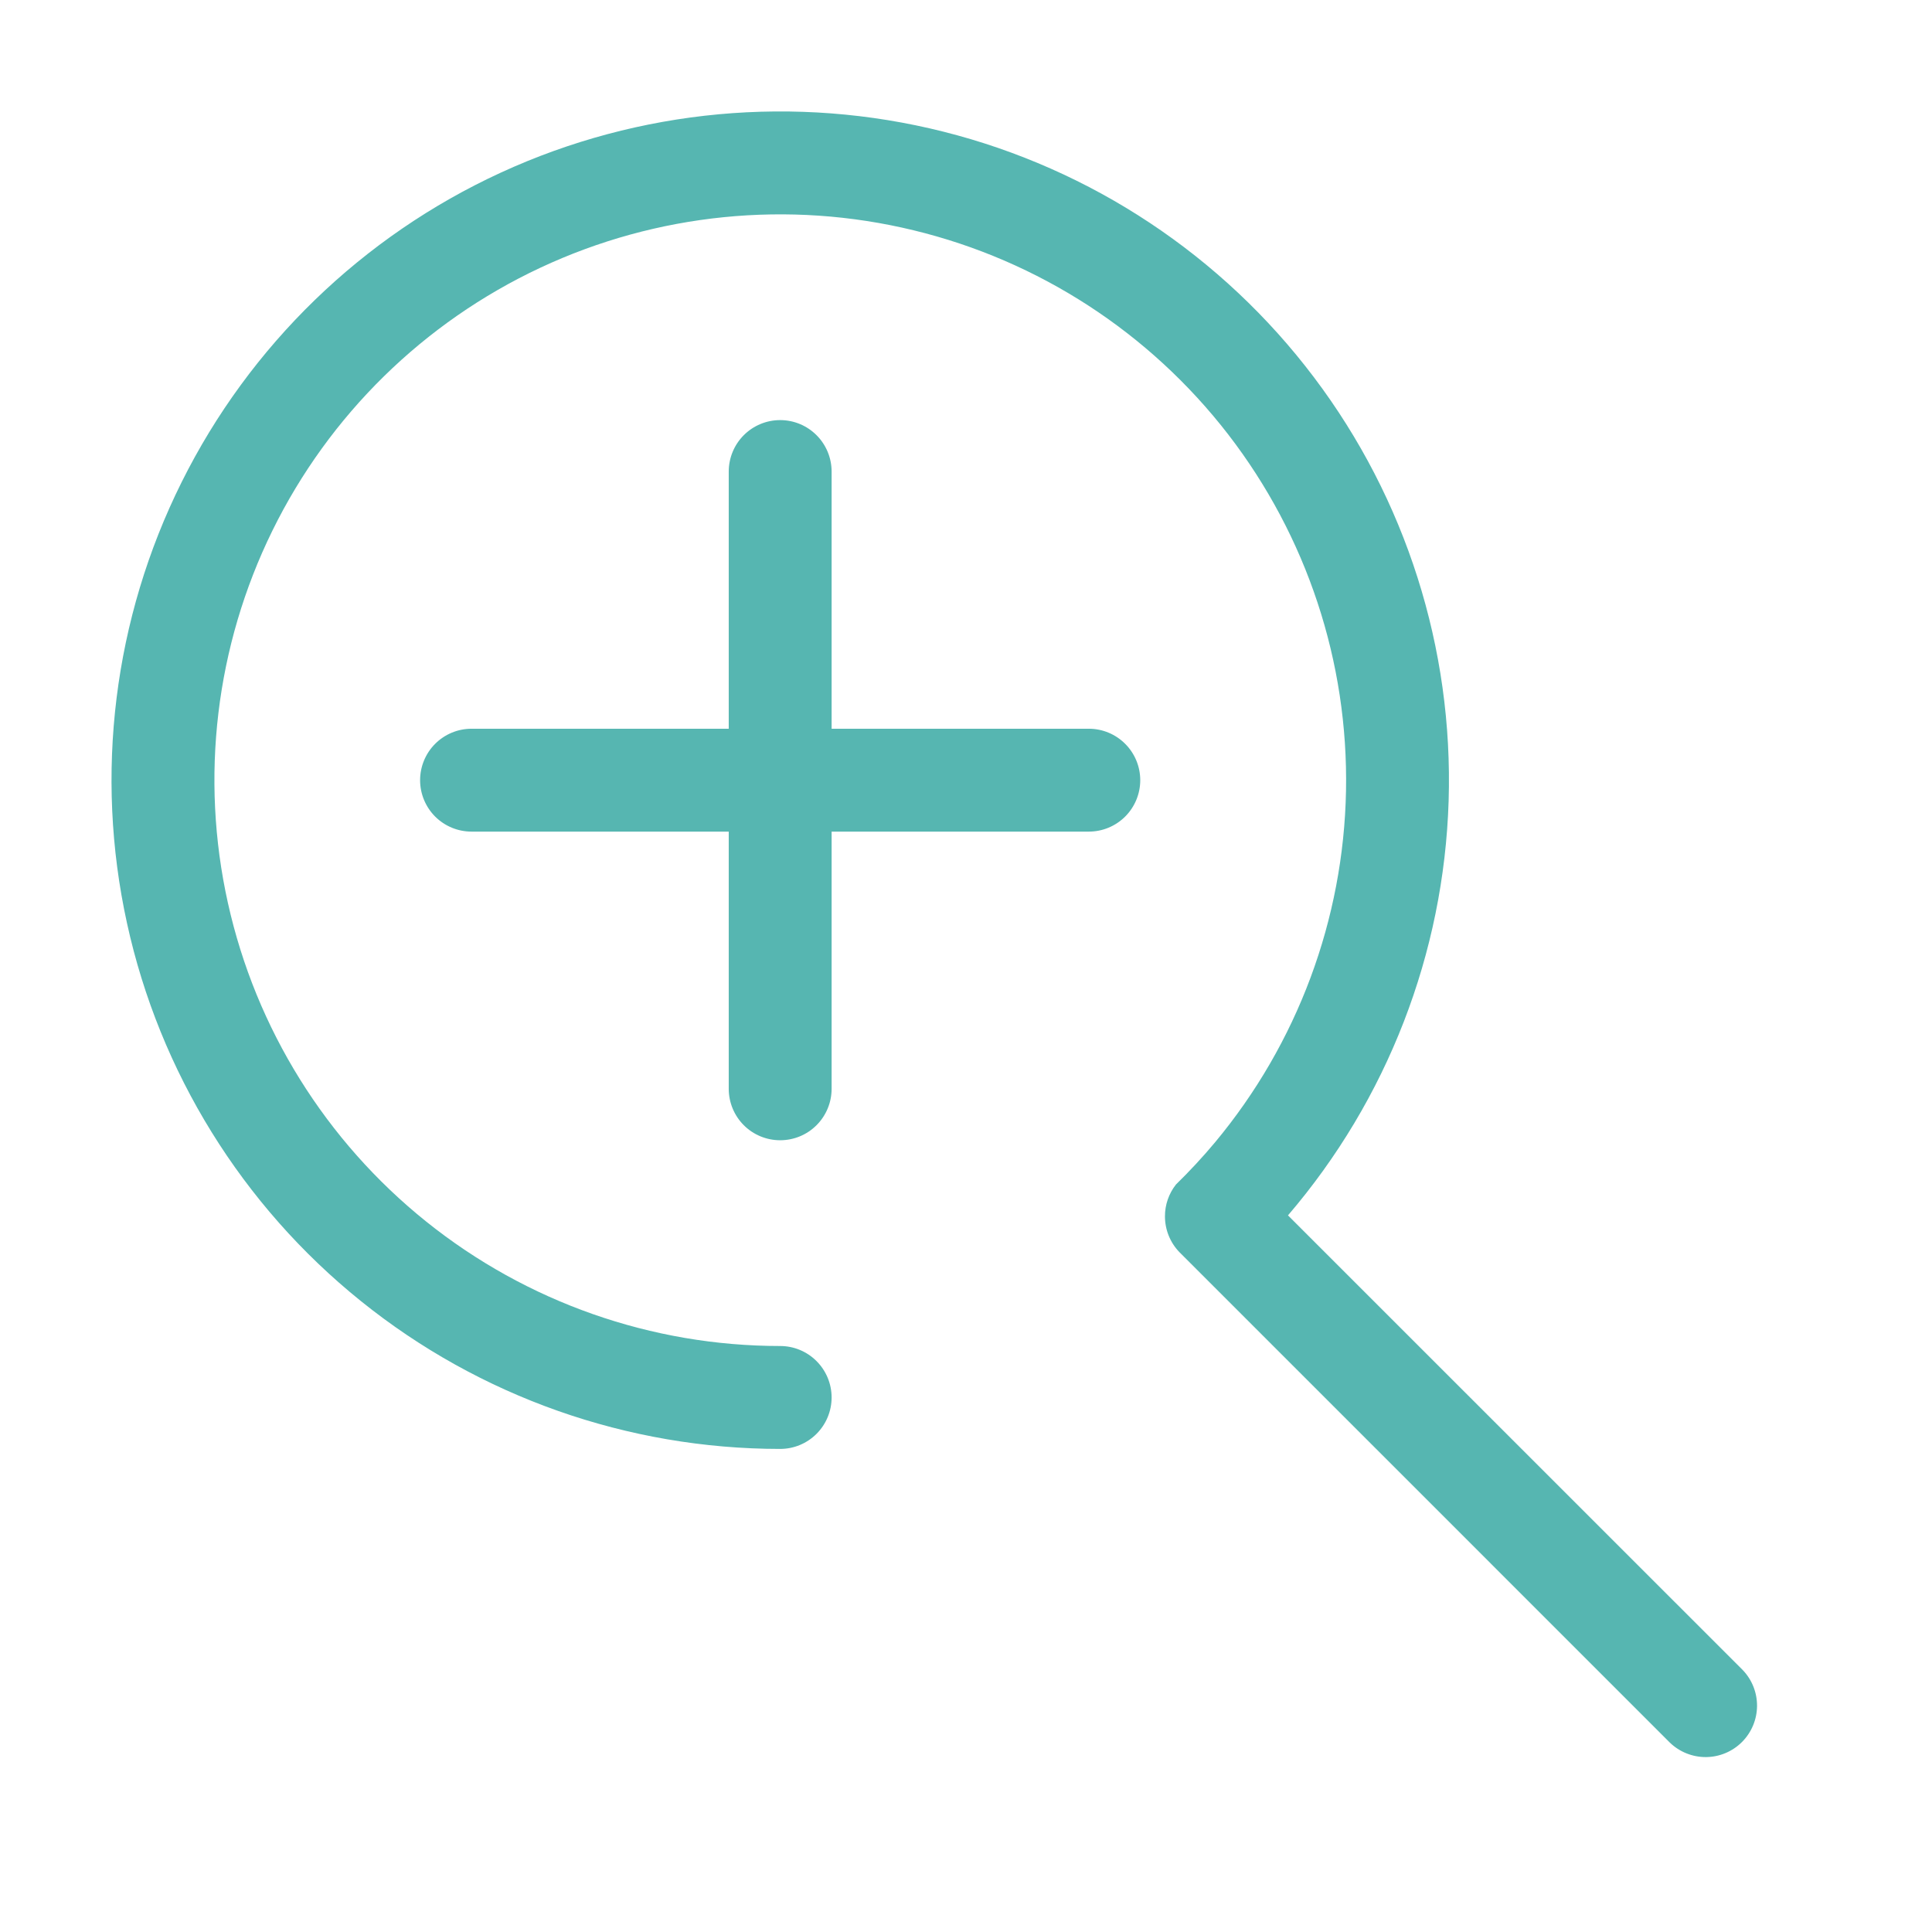<svg width="52" height="52" viewBox="0 0 52 52" fill="none" xmlns="http://www.w3.org/2000/svg">
<g clip-path="url(#clip0_9841_73937)">
<g clip-path="url(#clip1_9841_73937)">
<path d="M22.383 19.614H29.305C29.673 19.614 30.025 19.76 30.284 20.02C30.544 20.279 30.69 20.632 30.69 20.999C30.69 21.366 30.544 21.718 30.284 21.978C30.025 22.237 29.673 22.383 29.305 22.383H22.383V29.306C22.383 29.673 22.237 30.025 21.977 30.285C21.718 30.545 21.366 30.69 20.998 30.69C20.631 30.69 20.279 30.545 20.019 30.285C19.76 30.025 19.614 29.673 19.614 29.306V22.383H12.691C12.324 22.383 11.972 22.237 11.712 21.978C11.453 21.718 11.307 21.366 11.307 20.999C11.307 20.632 11.453 20.279 11.712 20.02C11.972 19.76 12.324 19.614 12.691 19.614H19.614V12.692C19.614 12.325 19.76 11.972 20.019 11.713C20.279 11.453 20.631 11.307 20.998 11.307C21.366 11.307 21.718 11.453 21.977 11.713C22.237 11.972 22.383 12.325 22.383 12.692V19.614ZM31.355 32.739C31.354 32.428 31.458 32.126 31.651 31.881C32.02 31.521 32.371 31.143 32.703 30.746C34.92 28.084 36.163 24.746 36.228 21.283C36.293 17.82 35.175 14.438 33.059 11.695C30.942 8.953 27.955 7.013 24.588 6.198C21.222 5.382 17.677 5.738 14.541 7.207C11.404 8.677 8.861 11.171 7.333 14.28C5.805 17.389 5.382 20.925 6.135 24.307C6.887 27.688 8.77 30.712 11.472 32.879C14.174 35.047 17.534 36.228 20.998 36.228C21.366 36.228 21.718 36.374 21.977 36.634C22.237 36.894 22.383 37.246 22.383 37.613C22.383 37.98 22.237 38.332 21.977 38.592C21.718 38.852 21.366 38.998 20.998 38.998C16.894 38.997 12.912 37.594 9.715 35.02C6.517 32.446 4.295 28.857 3.418 24.847C2.54 20.837 3.059 16.648 4.89 12.974C6.72 9.3 9.751 6.361 13.48 4.646C17.209 2.931 21.413 2.542 25.393 3.544C29.374 4.546 32.892 6.879 35.365 10.155C37.839 13.431 39.118 17.454 38.99 21.556C38.863 25.659 37.337 29.595 34.666 32.712L46.903 44.946C47.155 45.207 47.294 45.556 47.291 45.919C47.288 46.282 47.142 46.63 46.886 46.886C46.629 47.143 46.282 47.289 45.919 47.292C45.556 47.295 45.206 47.155 44.945 46.903L31.742 33.7C31.494 33.442 31.355 33.098 31.355 32.739Z" fill="#56B6B1"/>
</g>
</g>
<defs>
<clipPath id="clip0_9841_73937">
<rect width="52" height="52" fill="white"/>
</clipPath>
<clipPath id="clip1_9841_73937">
<rect width="44.305" height="44.305" fill="white" transform="translate(3 3)"/>
</clipPath>
</defs>
</svg>
